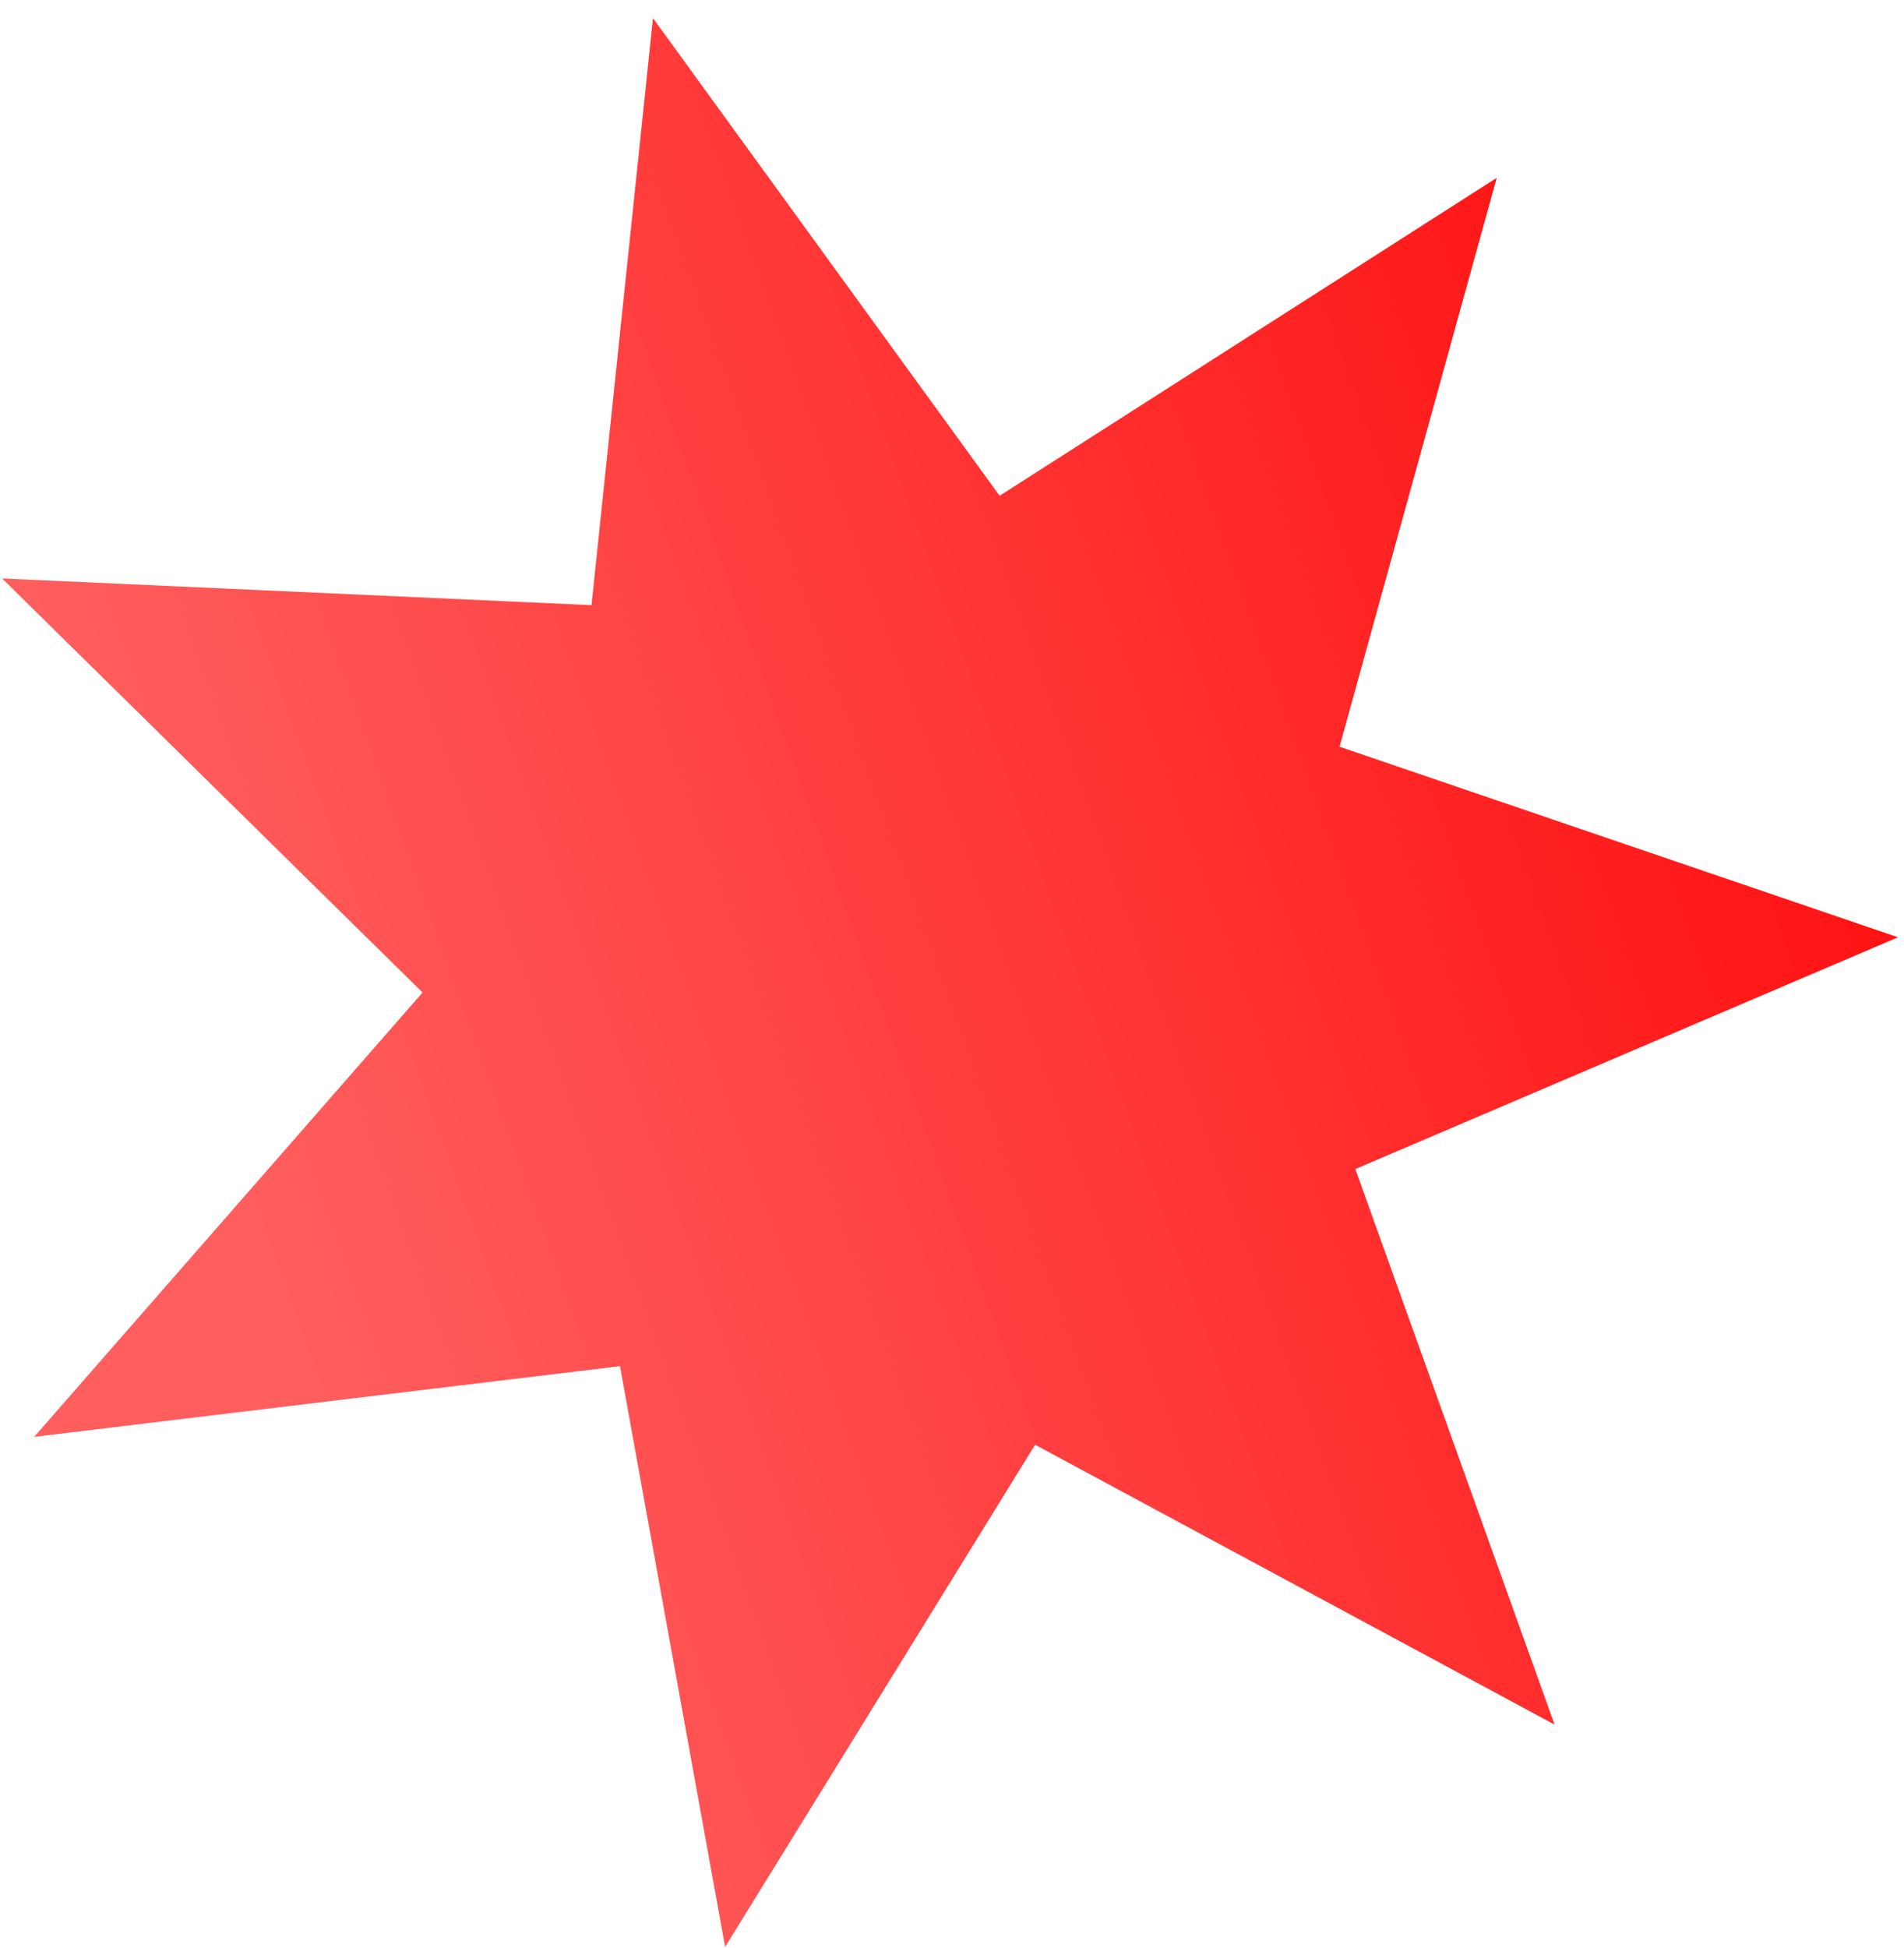 <svg width="88" height="90" viewBox="0 0 88 90" fill="none" xmlns="http://www.w3.org/2000/svg">
<path d="M30.179 0.838L46.201 22.907L69.177 8.217L61.912 34.502L87.723 43.307L62.642 54.016L71.851 79.685L47.841 66.754L33.514 89.958L28.654 63.123L1.58 66.389L19.53 45.859L0.096 26.727L27.339 27.961L30.179 0.838Z" fill="url(#paint0_linear_0_454)"/>
<defs>
<linearGradient id="paint0_linear_0_454" x1="9.591" y1="100.719" x2="114.631" y2="63.027" gradientUnits="userSpaceOnUse">
<stop offset="0.151" stop-color="#FF5E5E"/>
<stop offset="1" stop-color="#FF0000"/>
</linearGradient>
</defs>
</svg>
